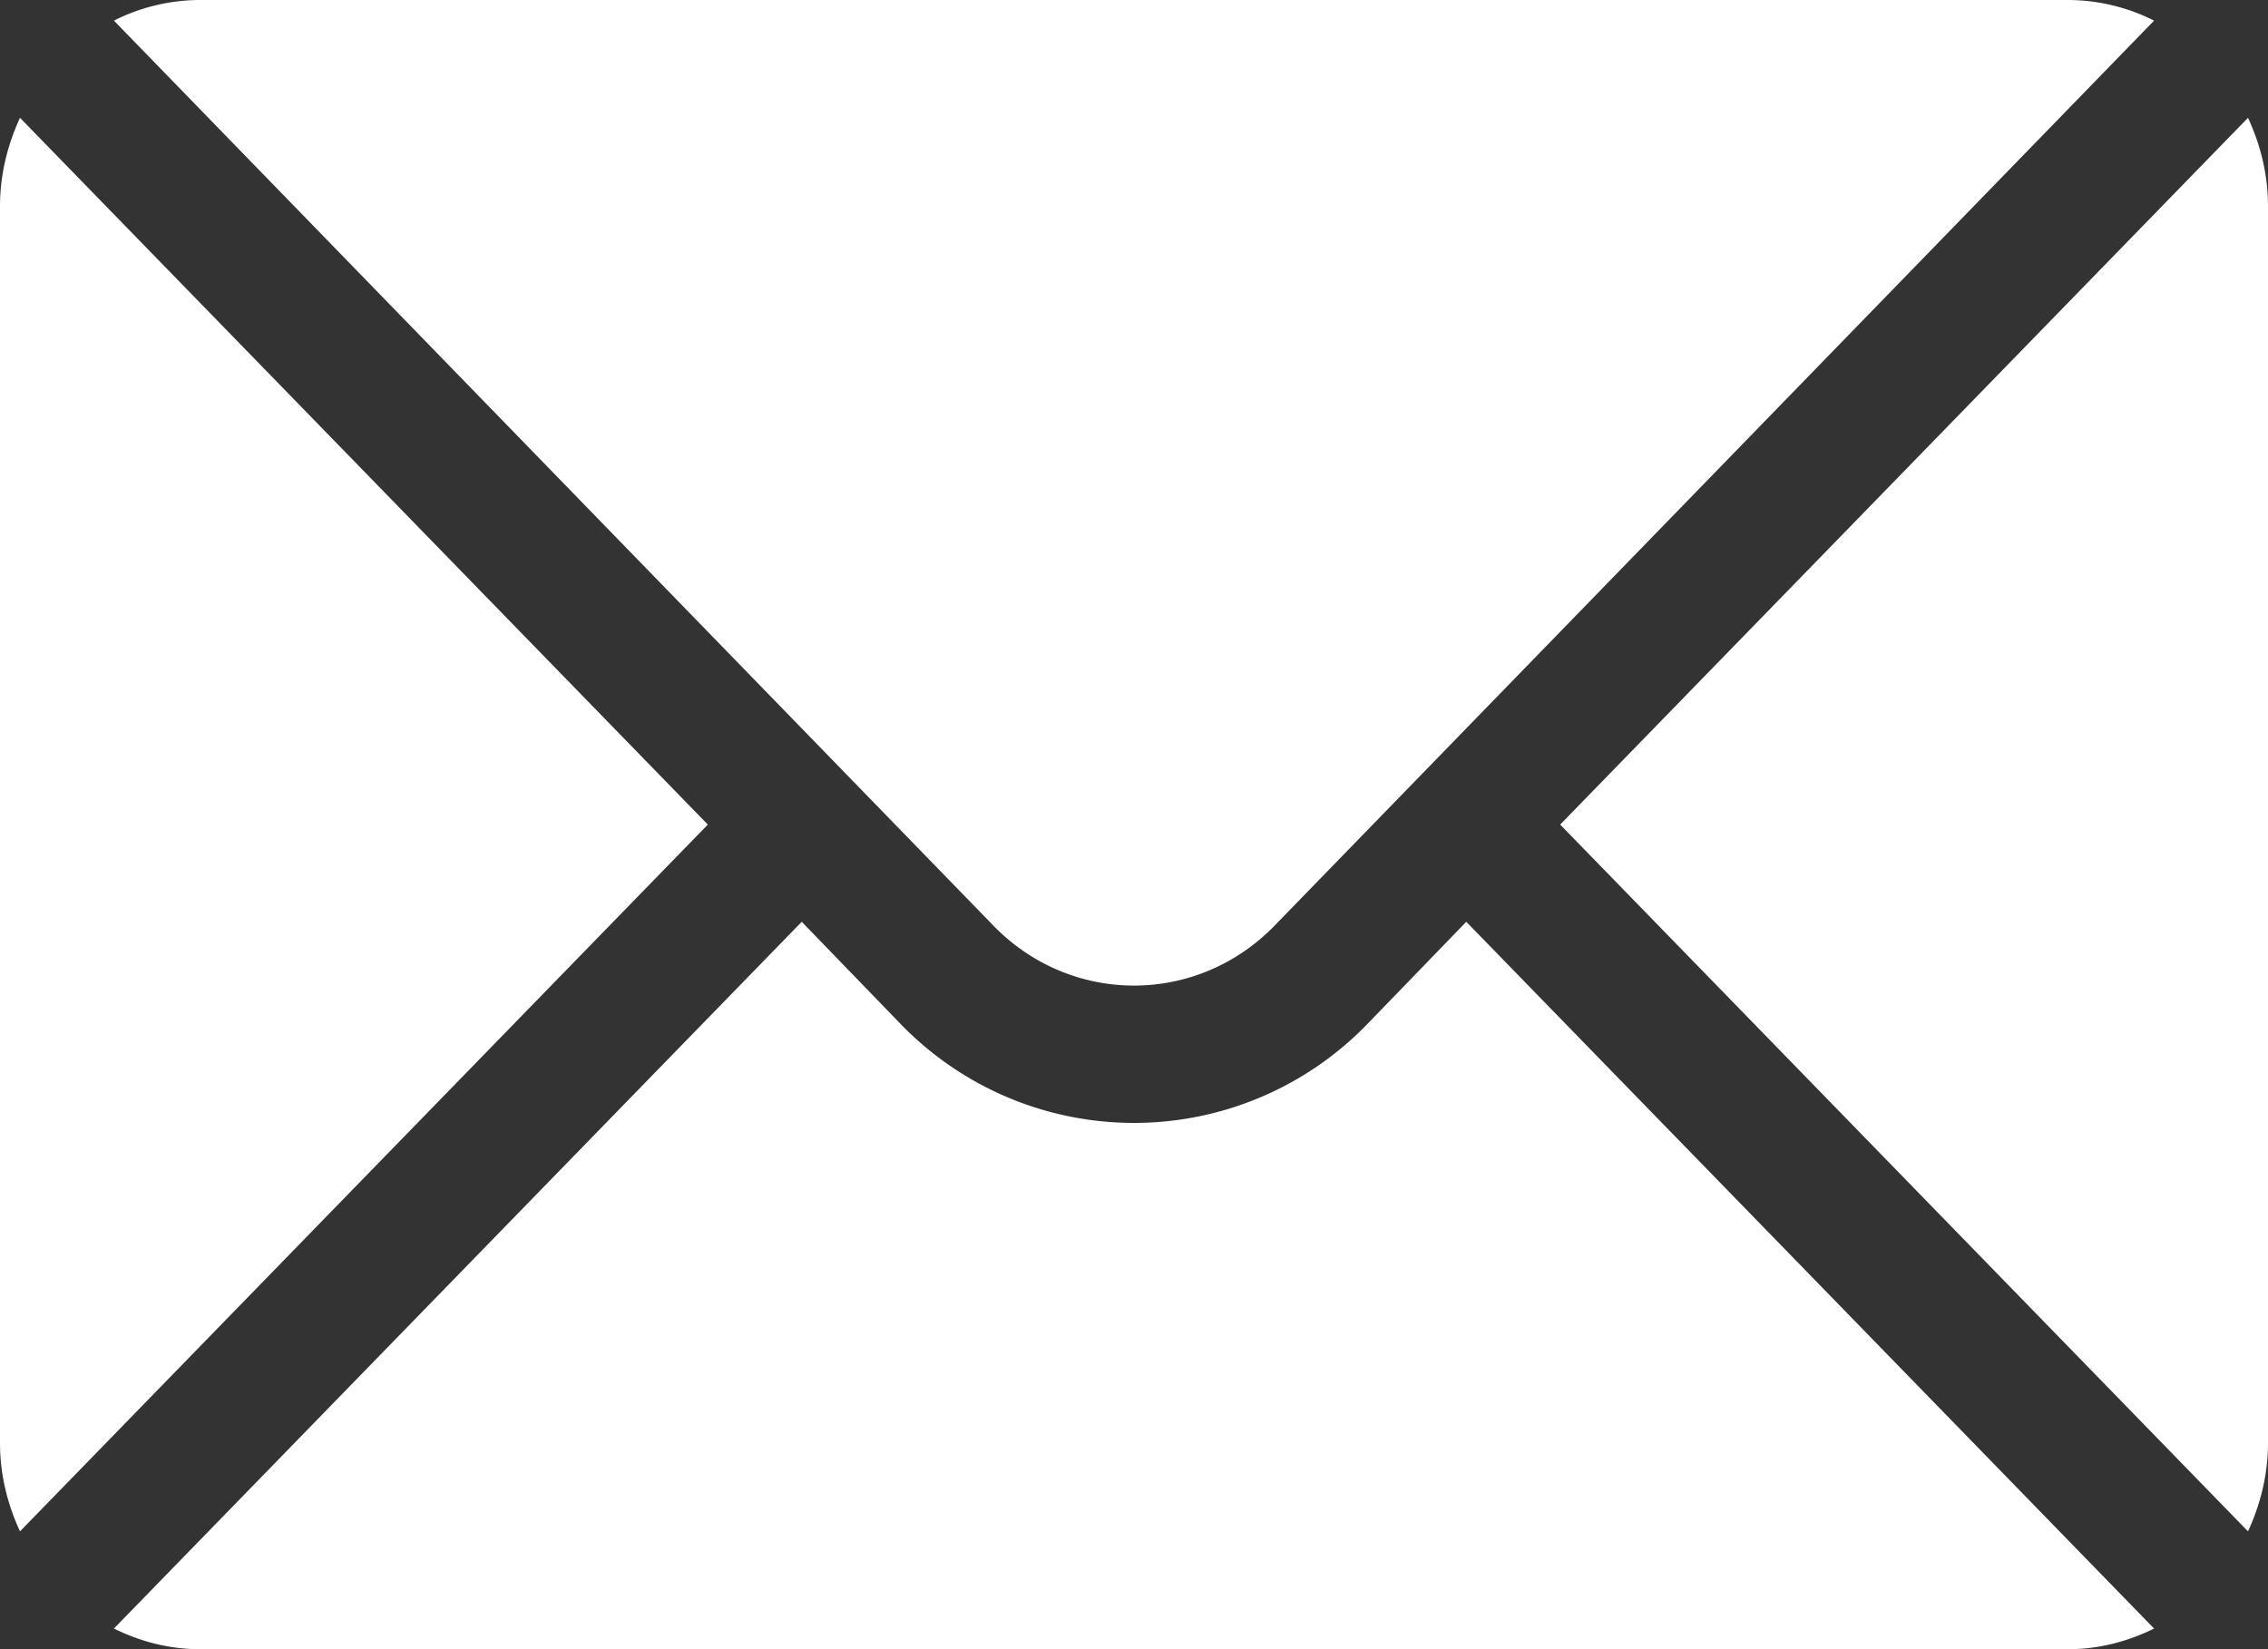 <svg height="16" overflow="visible" width="22" xmlns="http://www.w3.org/2000/svg"><rect width="100%" height="100%" fill="#333333" stroke="none"/><path style="stroke-width:0;stroke-linecap:butt;stroke-linejoin:miter;fill:#fff" d="M21.806 1.143 15.134 8l6.672 6.857c.12-.26.194-.55.194-.857V2c0-.308-.073-.596-.194-.857ZM20.066 0H1.934a1.86 1.86 0 0 0-.829.2l8.528 8.777c.754.78 1.98.78 2.734 0L20.895.2a1.86 1.86 0 0 0-.829-.2ZM.194 1.143C.074 1.403 0 1.693 0 2v12c0 .308.073.596.194.857L6.866 8 .194 1.143Z" vector-effect="non-scaling-stroke"/><path style="stroke-width:0;stroke-linecap:butt;stroke-linejoin:miter;fill:#fff" d="m14.223 8.943-.944.976a3.15 3.15 0 0 1-4.558 0l-.944-.976L1.105 15.8c.252.124.53.2.829.2h18.132c.298 0 .577-.076.829-.2l-6.672-6.857Z" vector-effect="non-scaling-stroke"/></svg>